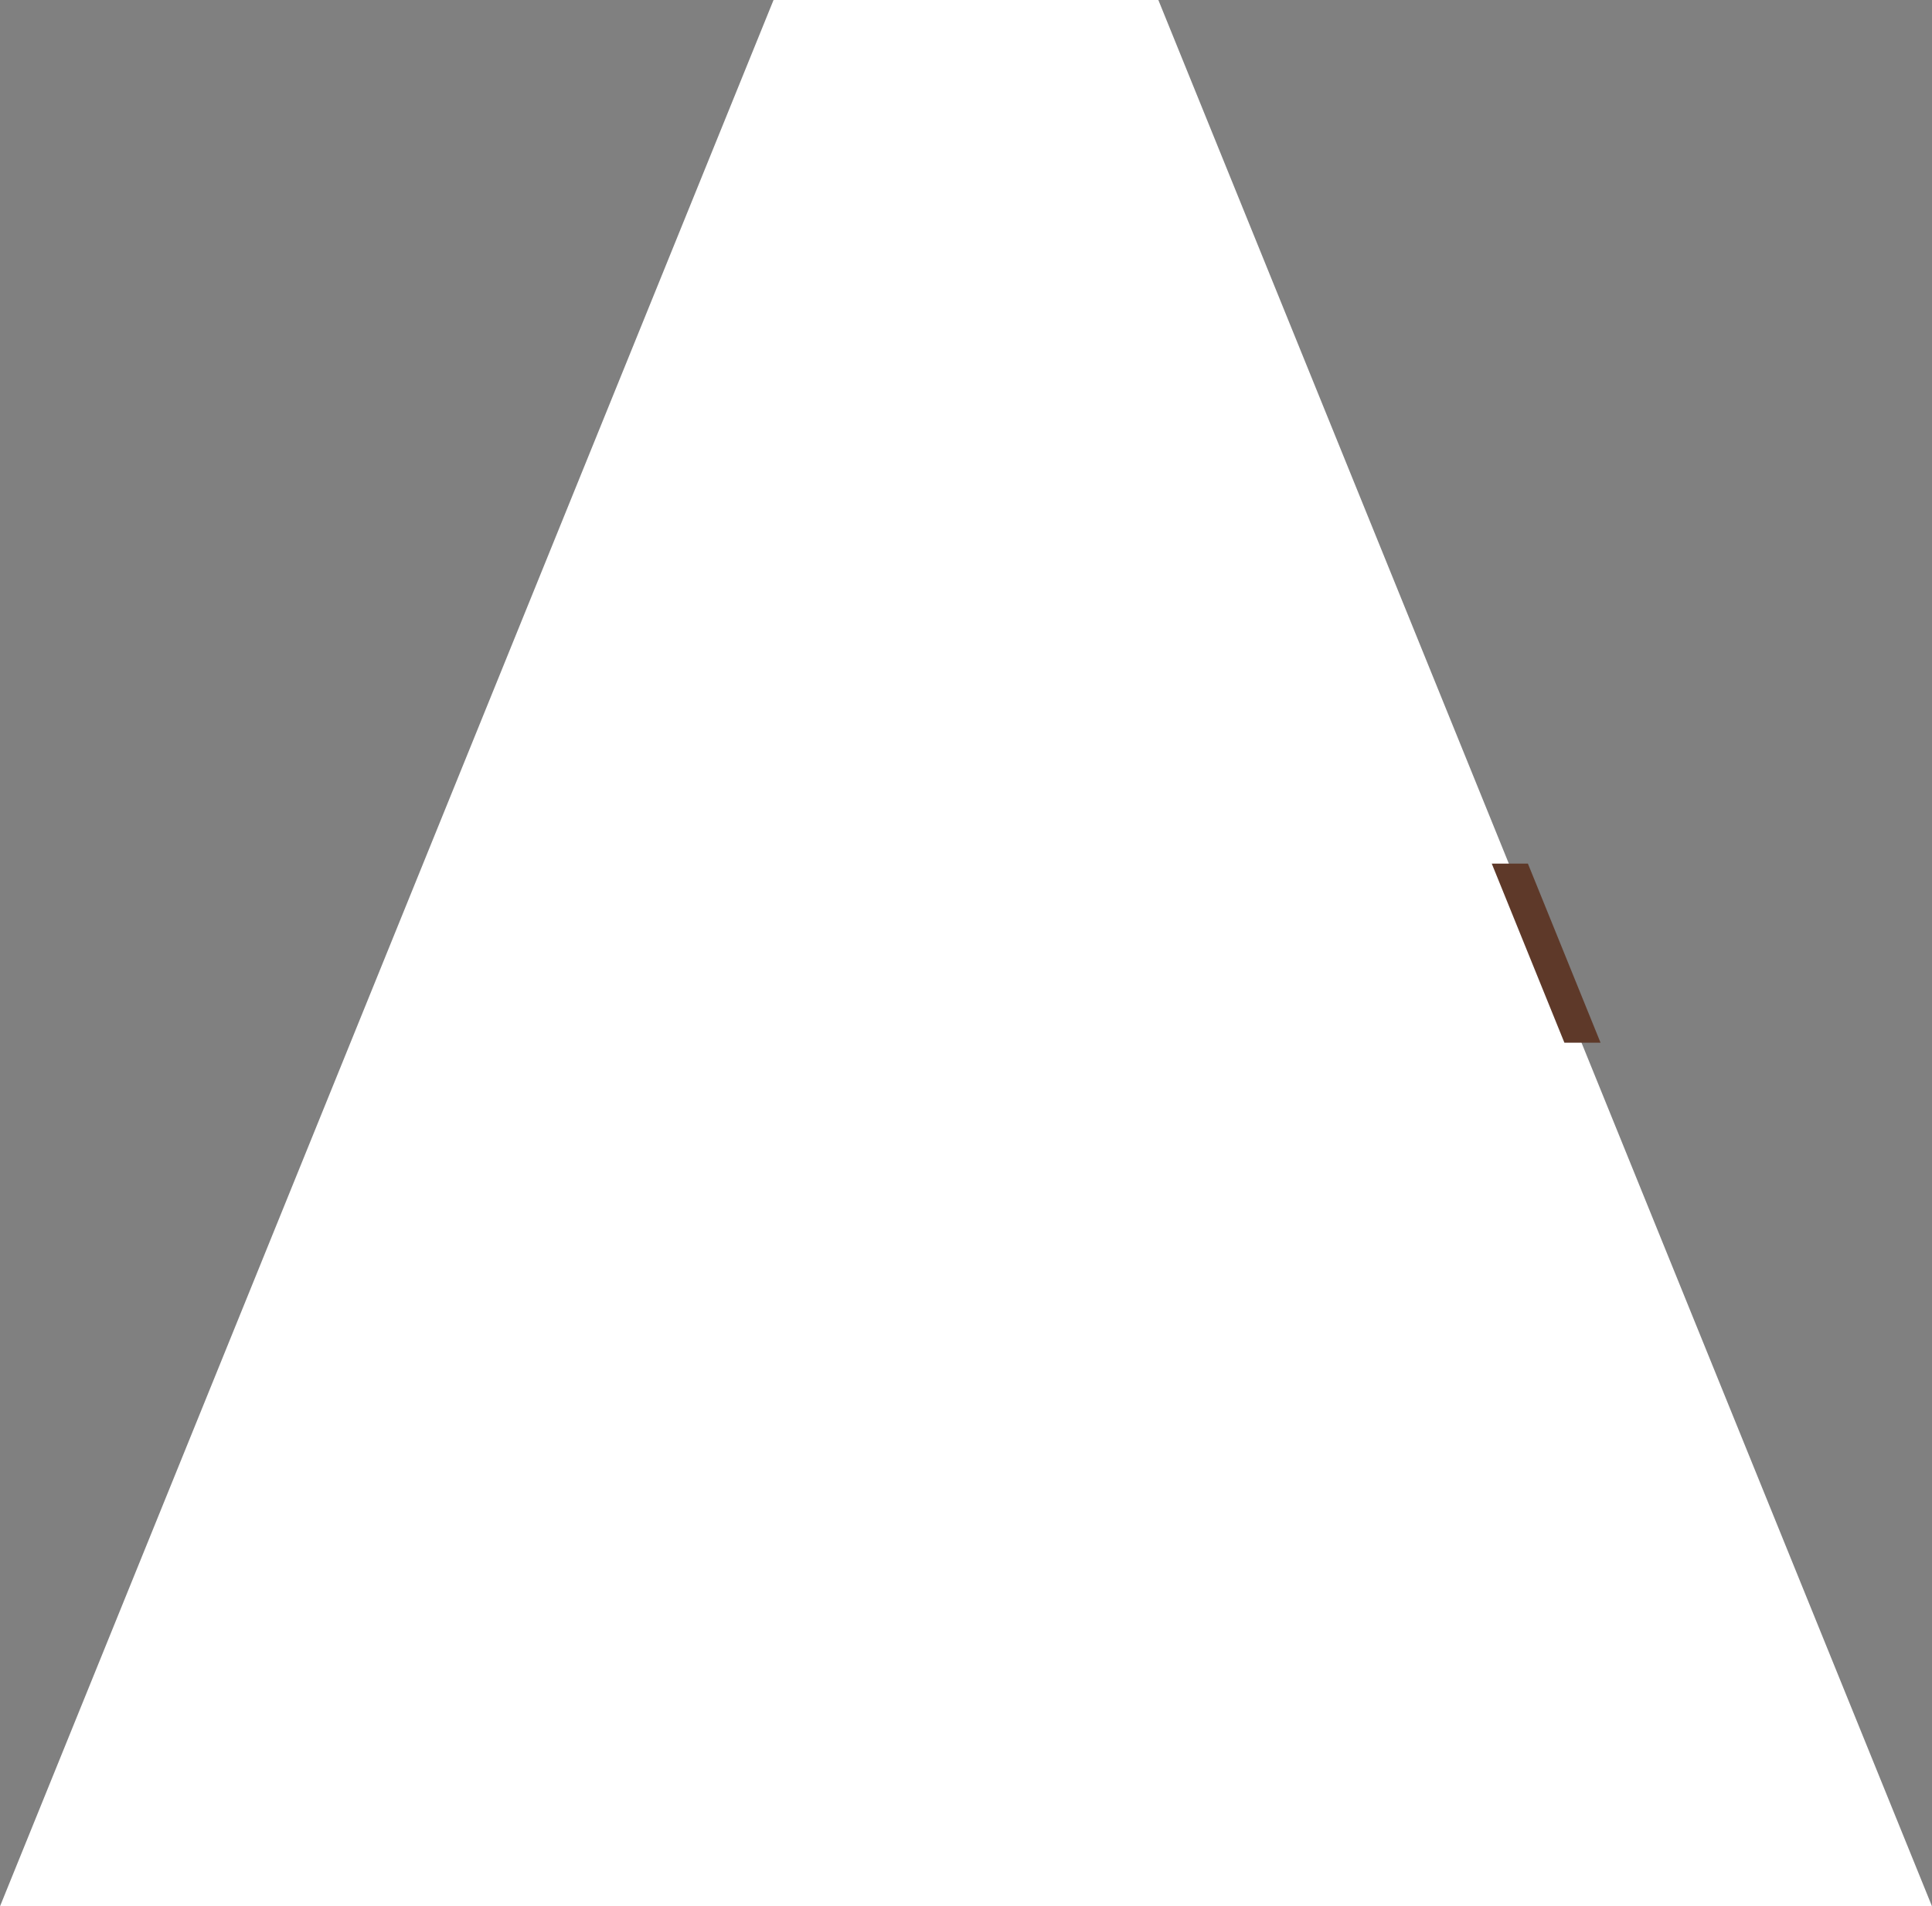 <svg xmlns="http://www.w3.org/2000/svg" width="1089.193" height="1075" viewBox="0 0 1089.193 1075">
  <rect x="0" y="0" width="1089.193" height="1075" fill="#808080" stroke="none"/>
  <g id="Group_337" data-name="Group 337" transform="translate(-287 -1387)">
    <g id="seperator" transform="translate(287 1387)">
      <path id="Path_34" data-name="Path 34" d="M733.06,104H516.118L80.021,1179l1089.193-.009Z" transform="translate(-80.021 -104)" fill="#fff"/>
    </g>
    <g id="seperator-2" data-name="seperator" transform="translate(1128 1874)">
      <path id="Path_34-2" data-name="Path 34" d="M141.354,205H120.979L80.021,104H100.4Z" transform="translate(-80.021 -104)" fill="#5e3929"/>
    </g>
  </g>
</svg>
